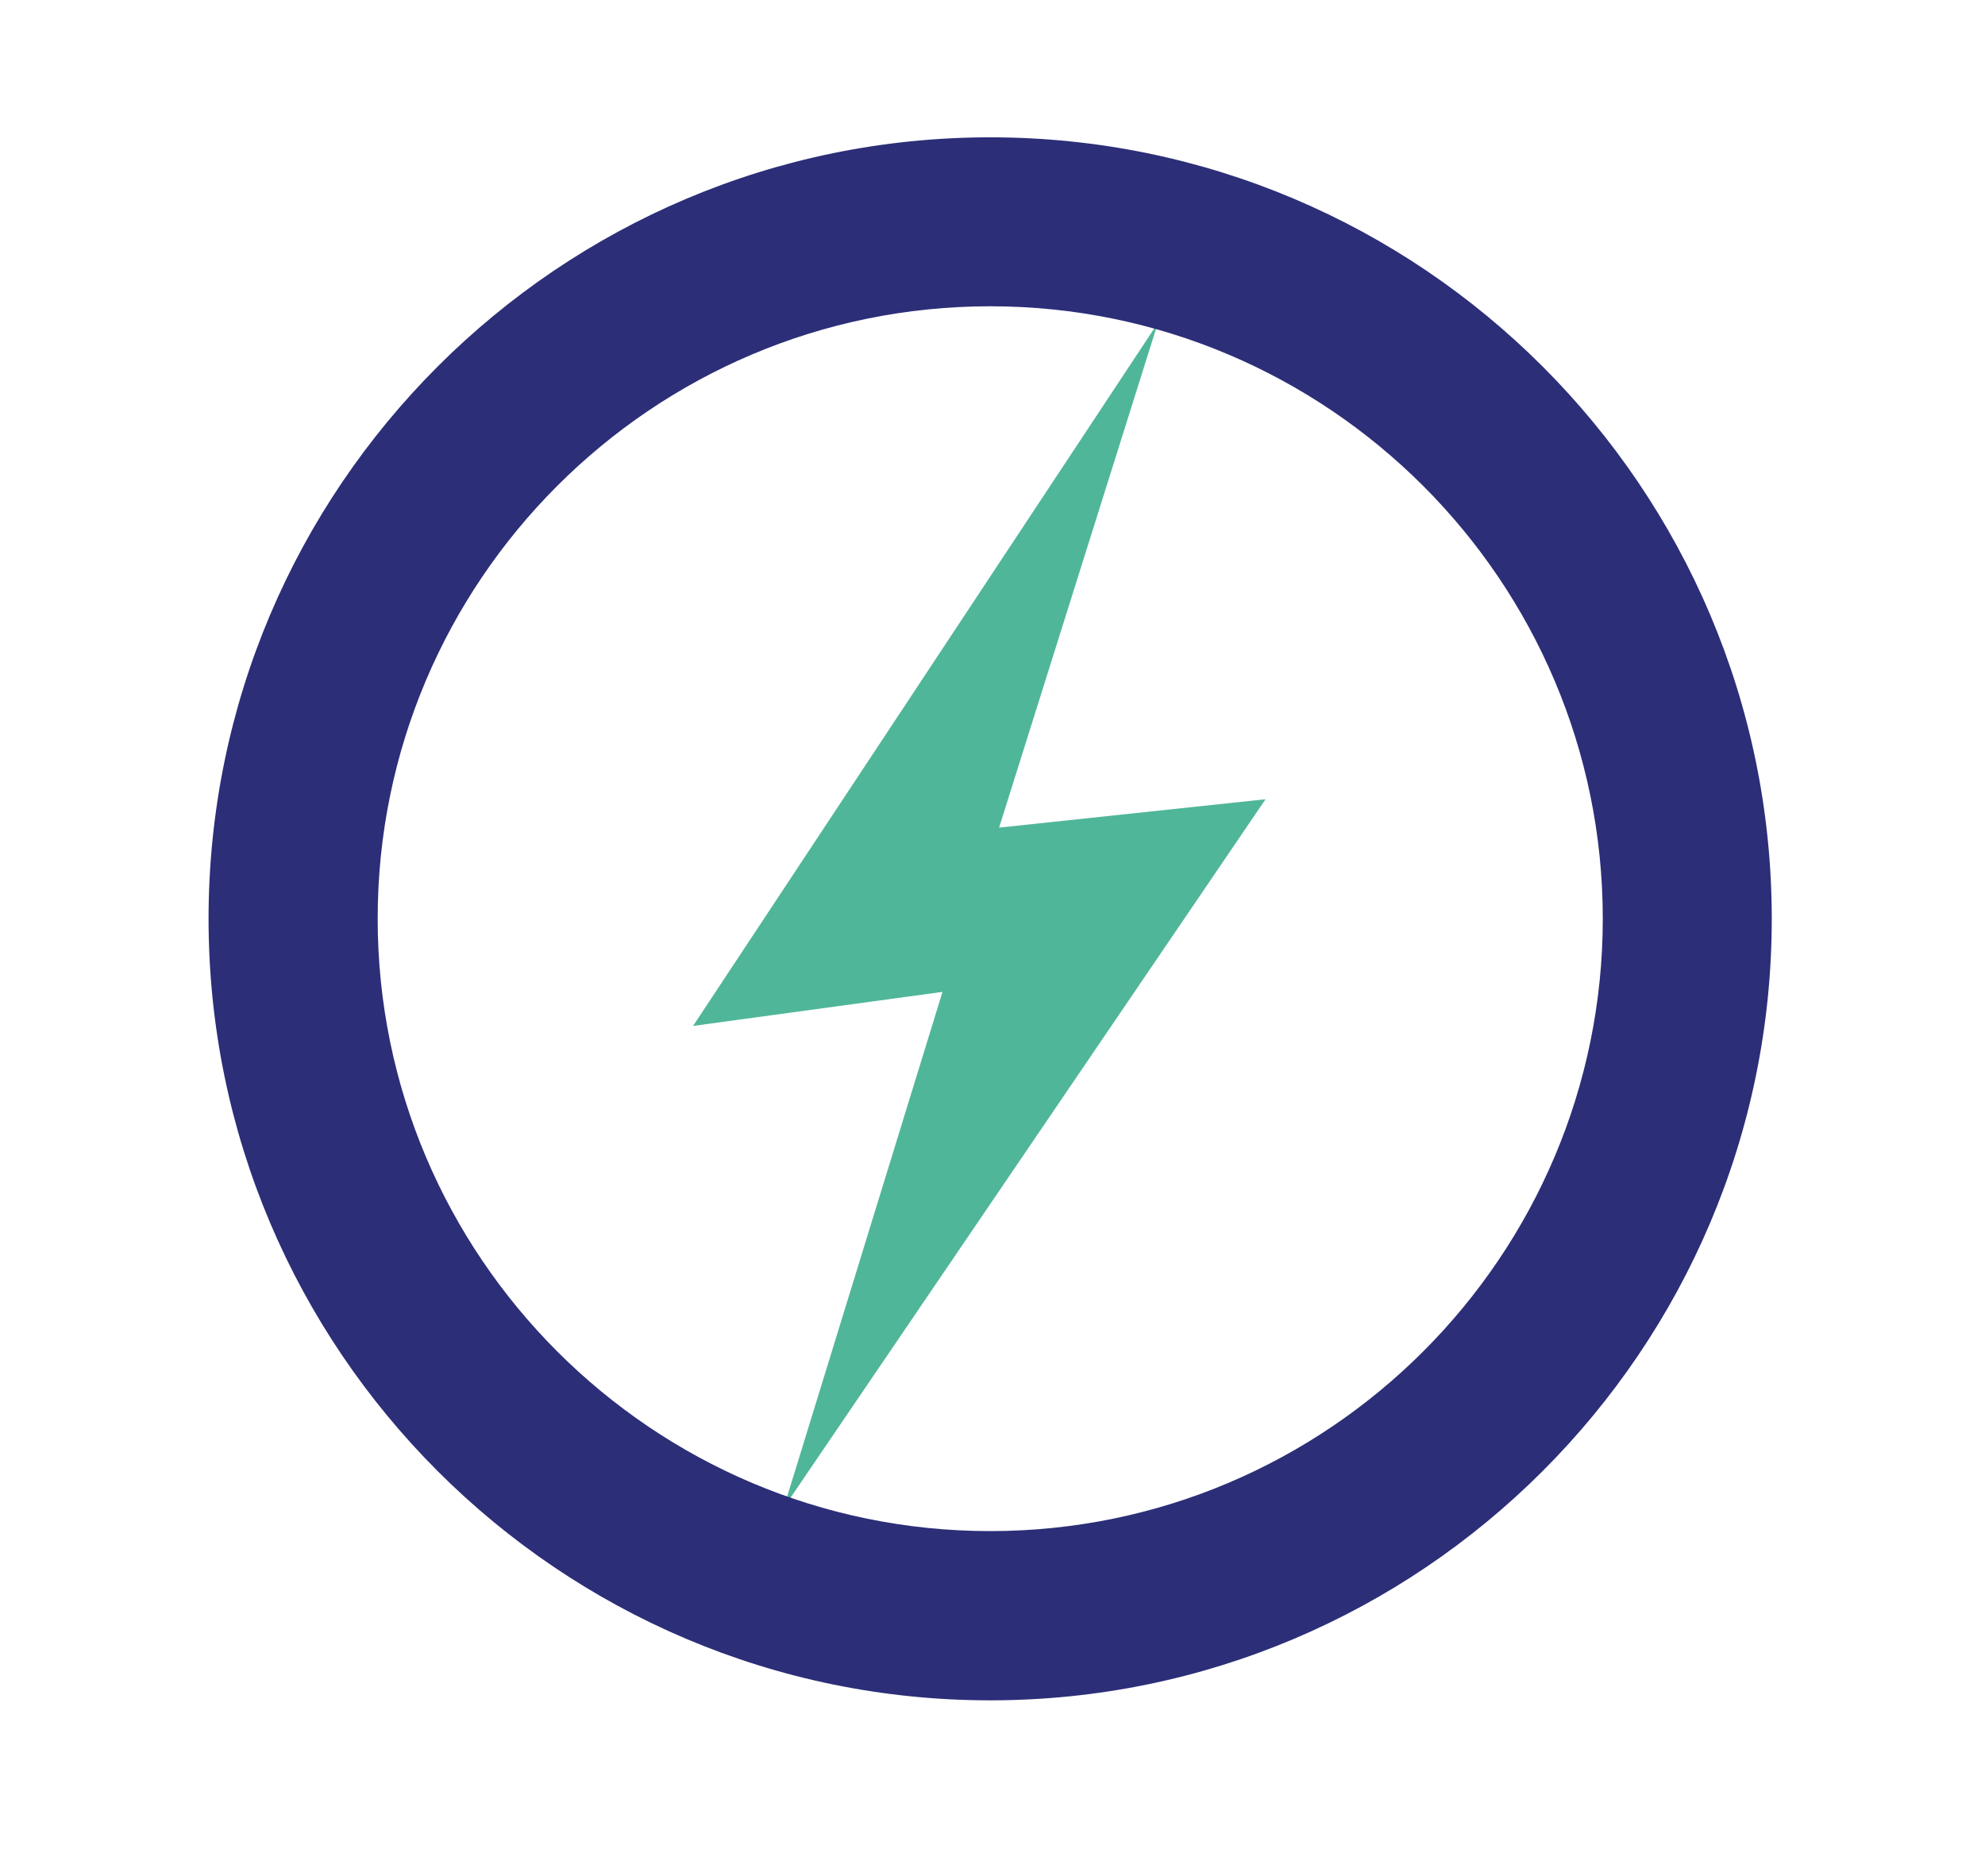<?xml version="1.0" encoding="UTF-8"?>
<svg data-bbox="14.7 9.68 110.18 110.18" viewBox="0 0 139.91 132.22" xmlns="http://www.w3.org/2000/svg" data-type="color">
    <g>
        <path fill="#50b699" d="M81.61 22.77 48.85 72.32l17.58-2.4-11.19 36.36L89.2 56.34l-18.78 2 11.19-35.57z" data-color="1"/>
        <path d="M69.79 119.86c-30.38 0-55.09-24.71-55.09-55.09 0-30.38 24.71-55.09 55.09-55.09 30.38 0 55.09 24.71 55.09 55.09 0 30.37-24.71 55.09-55.09 55.09zm0-98.27c-23.81 0-43.17 19.37-43.17 43.17s19.37 43.17 43.17 43.17c23.81 0 43.18-19.37 43.18-43.17S93.6 21.59 69.79 21.59z" fill="#2c2e78" data-color="2"/>
    </g>
</svg>
